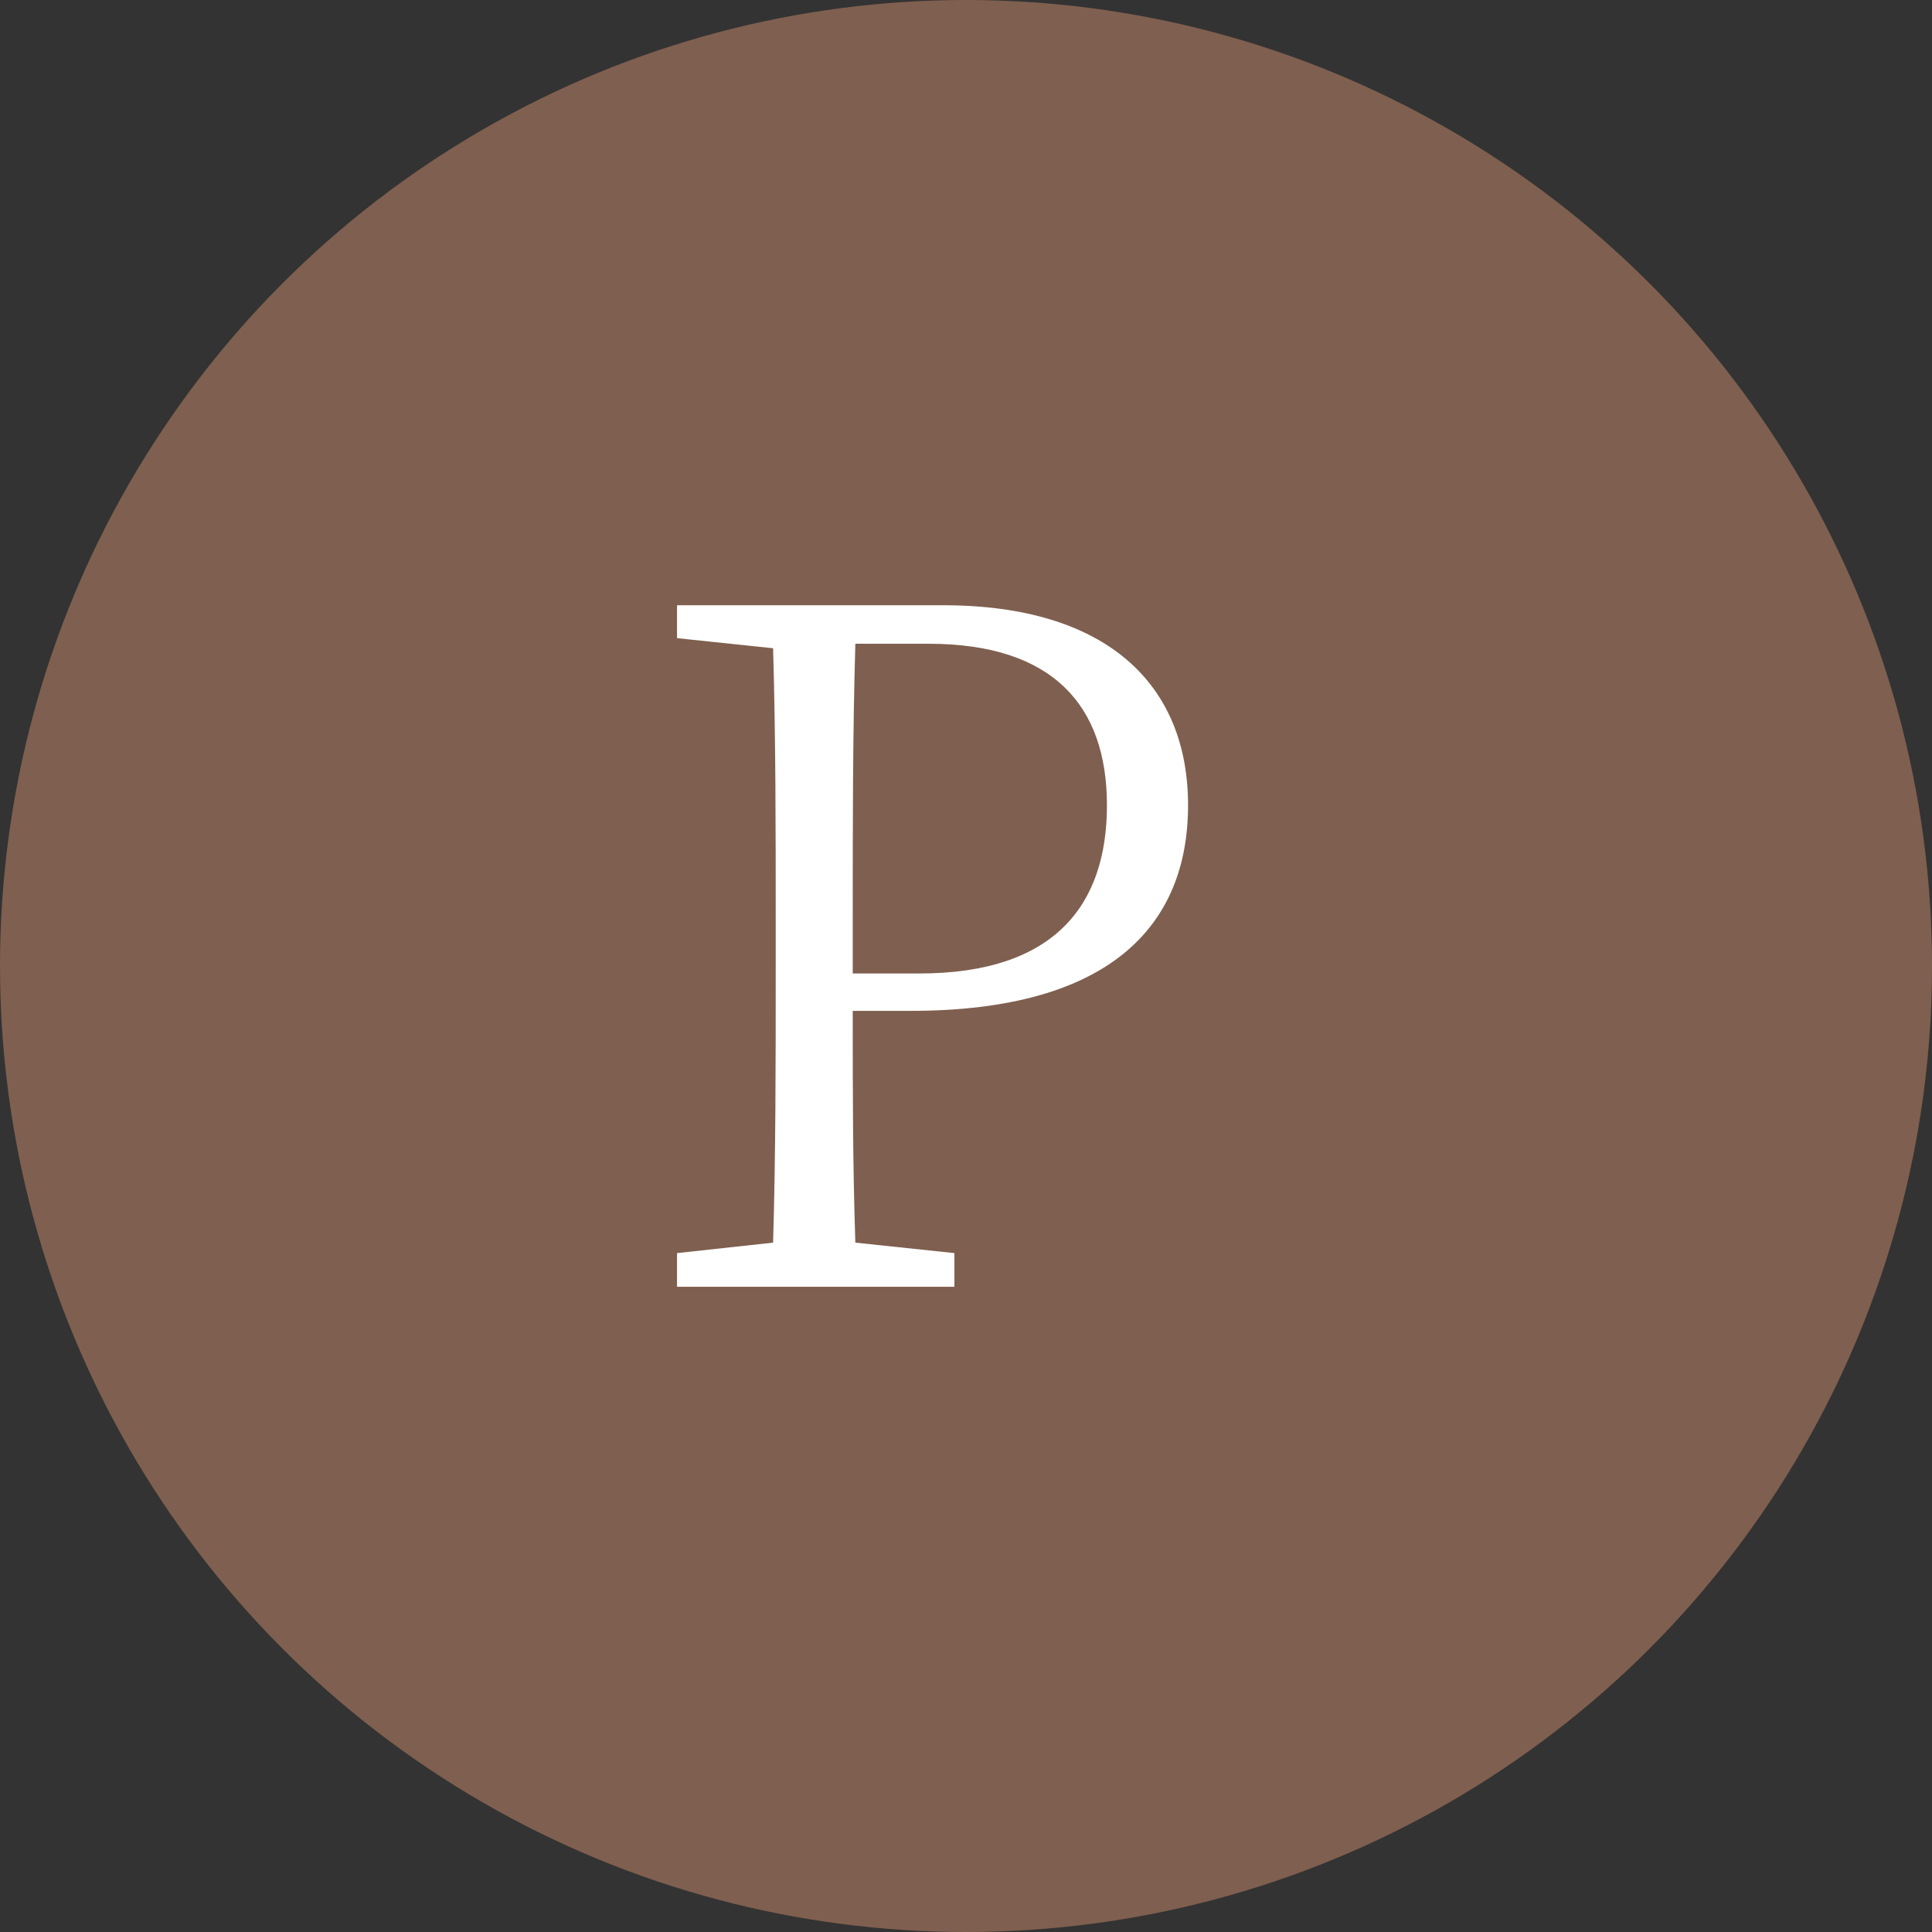 <?xml version="1.0" encoding="UTF-8"?>
<svg id="b" data-name="レイヤー 2" xmlns="http://www.w3.org/2000/svg" width="51.68" height="51.68" viewBox="0 0 51.68 51.68">
  <rect x="0" y="0" width="51.68" height="51.68" fill="#333333" stroke="none"/>
  <defs>
    <style>
      .d {
        fill: #fff;
      }

      .e {
        fill: #a0725c;
        opacity: .7;
      }
    </style>
  </defs>
  <g id="c" data-name="レイヤー 1">
    <g>
      <circle class="e" cx="25.84" cy="25.84" r="25.84"/>
      <path class="d" d="m22.81,27.04c0,2.07,0,4.1.07,6.2l2.65.28v.9h-7.42v-.9l2.57-.28c.07-2.37.07-4.8.07-7.25v-1.38c0-2.42,0-4.87-.07-7.27l-2.57-.27v-.88h7.12c4.38,0,6.55,2.12,6.55,5.35s-2.1,5.5-7.42,5.5h-1.56Zm.07-9.82c-.07,2.4-.07,4.87-.07,7.4v1.42h1.78c3.64,0,5.02-1.85,5.02-4.5s-1.43-4.32-4.77-4.32h-1.95Z"/>
    </g>
  </g>
</svg>